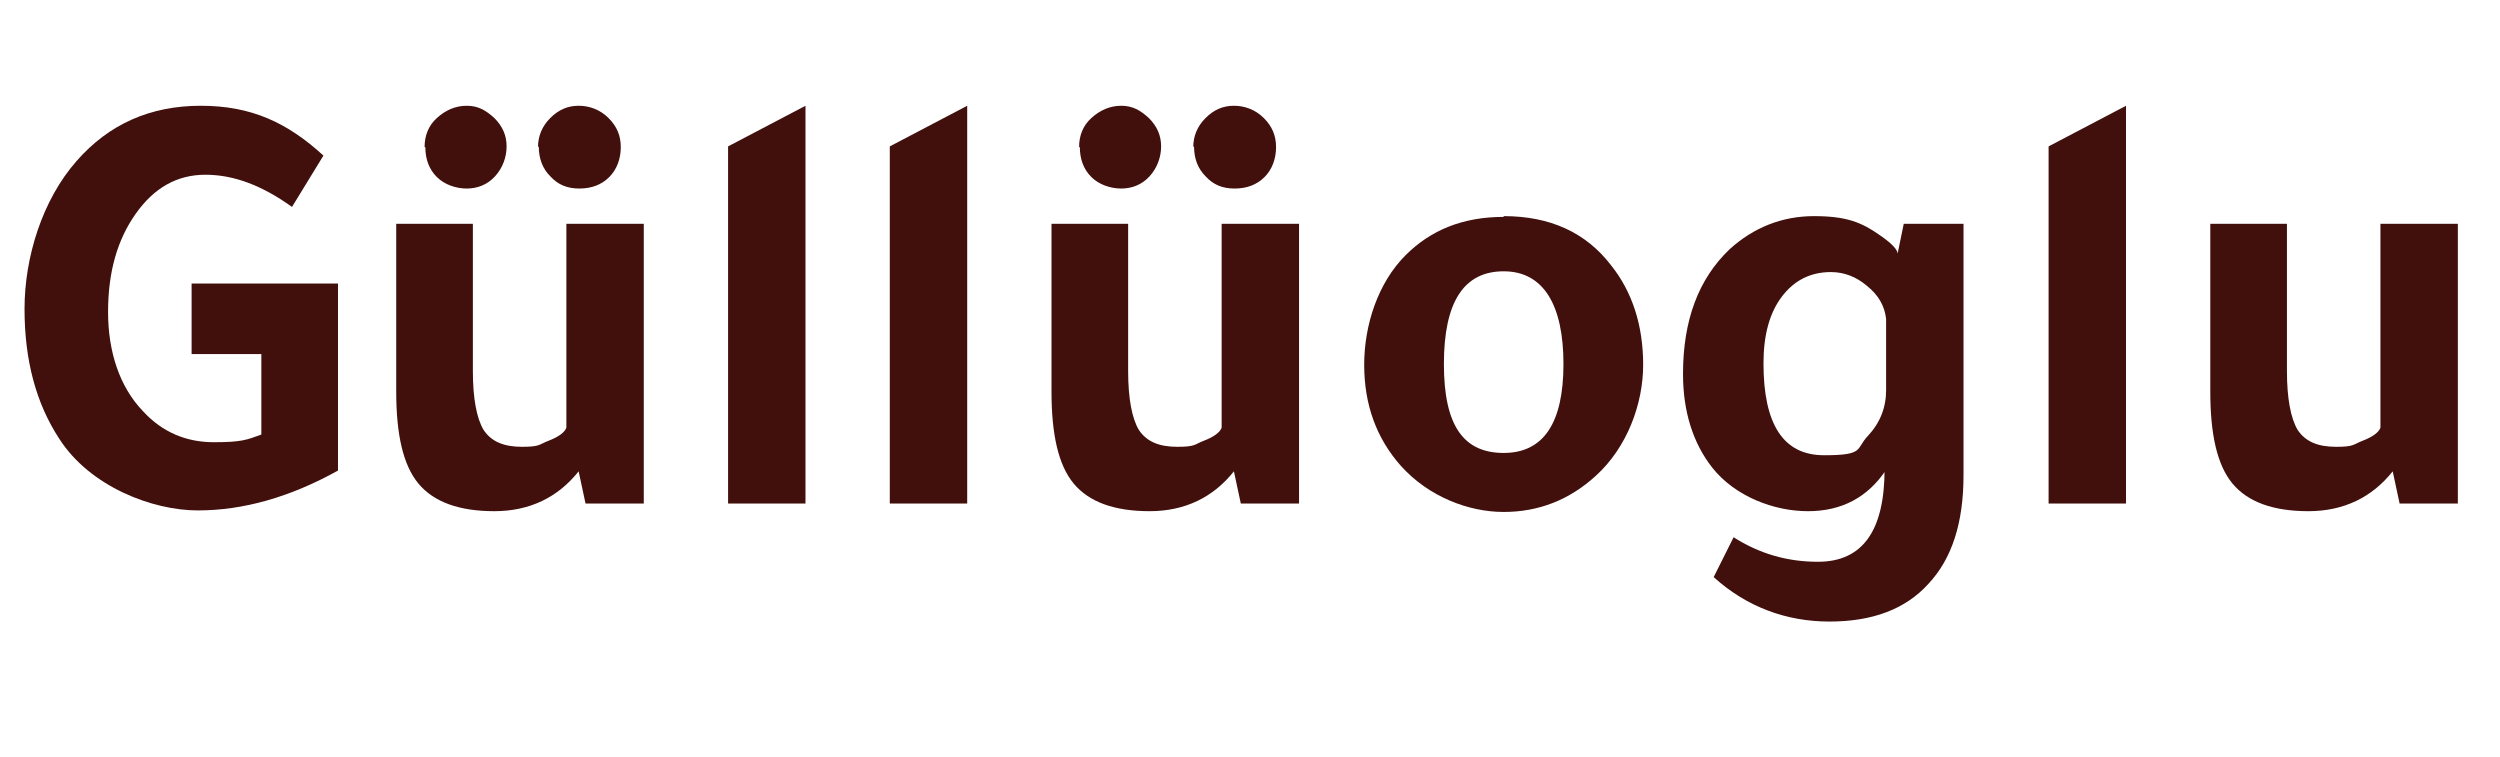 <svg viewBox="0 0 326.2 98.8" version="1.1" xmlns="http://www.w3.org/2000/svg" id="Layer_1">
  
  <defs>
    <style>
      .st0 {
        isolation: isolate;
      }

      .st1 {
        fill: #41100c;
      }
    </style>
  </defs>
  <g class="st0">
    <g class="st0">
      <path d="M44.1,61.4c-6.3,3.5-12.4,5.2-18.3,5.2s-14.1-3.1-18.1-9.4c-3-4.6-4.5-10.2-4.5-16.9s2.3-14.2,6.8-19.3c4.2-4.8,9.6-7.2,16.2-7.2s11.3,2.2,16,6.5l-4.1,6.7c-3.9-2.8-7.6-4.2-11.3-4.2s-6.7,1.7-9.1,5.1c-2.4,3.4-3.6,7.6-3.6,12.8s1.5,9.8,4.6,13c2.5,2.7,5.6,4,9.2,4s4.3-.3,6.2-1v-10.5h-9.1v-9.2h19.1v24.5Z" class="st1"></path>
      <path d="M75.5,61.5c-2.7,3.4-6.4,5.2-11,5.2s-7.9-1.2-9.9-3.6c-2-2.4-2.9-6.4-2.9-12v-21.9h10v19.2c0,3.6.5,6.2,1.4,7.7,1,1.5,2.6,2.2,5,2.2s2.2-.3,3.5-.8c1.3-.5,2.1-1.1,2.3-1.7v-26.6h10.1v36.5h-7.6l-.9-4.2h0ZM55.4,19.2c0-1.5.5-2.8,1.6-3.8,1.1-1,2.4-1.6,3.9-1.6s2.5.6,3.6,1.6c1.1,1.1,1.6,2.3,1.6,3.7s-.5,2.8-1.5,3.9c-1,1.1-2.3,1.6-3.7,1.6s-2.9-.5-3.9-1.5c-1-1-1.5-2.3-1.5-3.9ZM70.2,19.2c0-1.4.5-2.7,1.6-3.8,1.1-1.1,2.3-1.6,3.7-1.6s2.8.5,3.9,1.6c1.1,1.1,1.6,2.3,1.6,3.8s-.5,2.9-1.5,3.9c-1,1-2.3,1.5-3.9,1.5s-2.8-.5-3.8-1.6c-1-1-1.5-2.3-1.5-3.9Z" class="st1"></path>
      <path d="M105.1,13.8v51.9h-10.1V19.1l10.1-5.3Z" class="st1"></path>
      <path d="M126.2,13.8v51.9h-10.1V19.1l10.1-5.3Z" class="st1"></path>
      <path d="M161,61.5c-2.7,3.4-6.4,5.2-11,5.2s-7.9-1.2-9.9-3.6c-2-2.4-2.9-6.4-2.9-12v-21.9h10v19.2c0,3.6.5,6.2,1.4,7.7,1,1.5,2.6,2.2,5,2.2s2.2-.3,3.5-.8c1.3-.5,2.1-1.1,2.3-1.7v-26.6h10.1v36.5h-7.6l-.9-4.2h0ZM140.8,19.2c0-1.5.5-2.8,1.6-3.8,1.1-1,2.4-1.6,3.9-1.6s2.5.6,3.6,1.6c1.1,1.1,1.6,2.3,1.6,3.7s-.5,2.8-1.5,3.9c-1,1.1-2.3,1.6-3.7,1.6s-2.9-.5-3.9-1.5c-1-1-1.5-2.3-1.5-3.9ZM155.7,19.2c0-1.4.5-2.7,1.6-3.8,1.1-1.1,2.3-1.6,3.7-1.6s2.8.5,3.9,1.6c1.1,1.1,1.6,2.3,1.6,3.8s-.5,2.9-1.5,3.9c-1,1-2.3,1.5-3.9,1.5s-2.8-.5-3.8-1.6c-1-1-1.5-2.3-1.5-3.9Z" class="st1"></path>
      <path d="M196.2,28.2c6,0,10.7,2.1,14,6.4,2.8,3.5,4.2,7.9,4.2,13s-2.1,10.8-6.2,14.5c-3.4,3.1-7.4,4.7-12,4.7s-9.8-2-13.4-6c-3.2-3.6-4.8-8-4.8-13.2s1.8-10.7,5.4-14.3c3.3-3.3,7.5-5,12.8-5ZM196.2,59.1c5.2,0,7.8-3.9,7.8-11.6s-2.6-12.1-7.8-12.1-7.8,4-7.8,12.1,2.6,11.6,7.8,11.6Z" class="st1"></path>
      <path d="M246.1,61.3c-2.4,3.6-5.8,5.4-10.2,5.4s-9.5-1.9-12.5-5.7c-2.5-3.2-3.8-7.3-3.8-12.2,0-7,2-12.4,6.1-16.3,3.1-2.8,6.8-4.3,11-4.3s6.2.8,8.6,2.5c1.6,1.1,2.3,1.9,2.3,2.4l.8-3.9h7.8v32.8c0,6.2-1.5,10.9-4.6,14.2-3,3.3-7.3,4.9-12.9,4.9s-10.8-1.9-15.1-5.8l2.6-5.2c3.3,2.1,6.9,3.2,11,3.2,5.8,0,8.7-4,8.7-12.1ZM246.1,41.6c-.2-1.7-1-3.1-2.5-4.3-1.4-1.2-3-1.8-4.7-1.8-2.7,0-4.8,1.1-6.4,3.2-1.6,2.1-2.4,5-2.4,8.7,0,8,2.6,12,7.9,12s4.1-.8,5.7-2.5c1.6-1.7,2.4-3.7,2.4-6v-9.3Z" class="st1"></path>
      <path d="M277.4,13.8v51.9h-10.1V19.1l10.1-5.3Z" class="st1"></path>
      <path d="M312.2,61.5c-2.7,3.4-6.4,5.2-11,5.2s-7.9-1.2-9.9-3.6c-2-2.4-2.9-6.4-2.9-12v-21.9h10v19.2c0,3.6.5,6.2,1.4,7.7,1,1.5,2.6,2.2,5,2.2s2.2-.3,3.5-.8c1.3-.5,2.1-1.1,2.3-1.7v-26.6h10.1v36.5h-7.6l-.9-4.2h0Z" class="st1"></path>
    </g>
  </g>
</svg>
